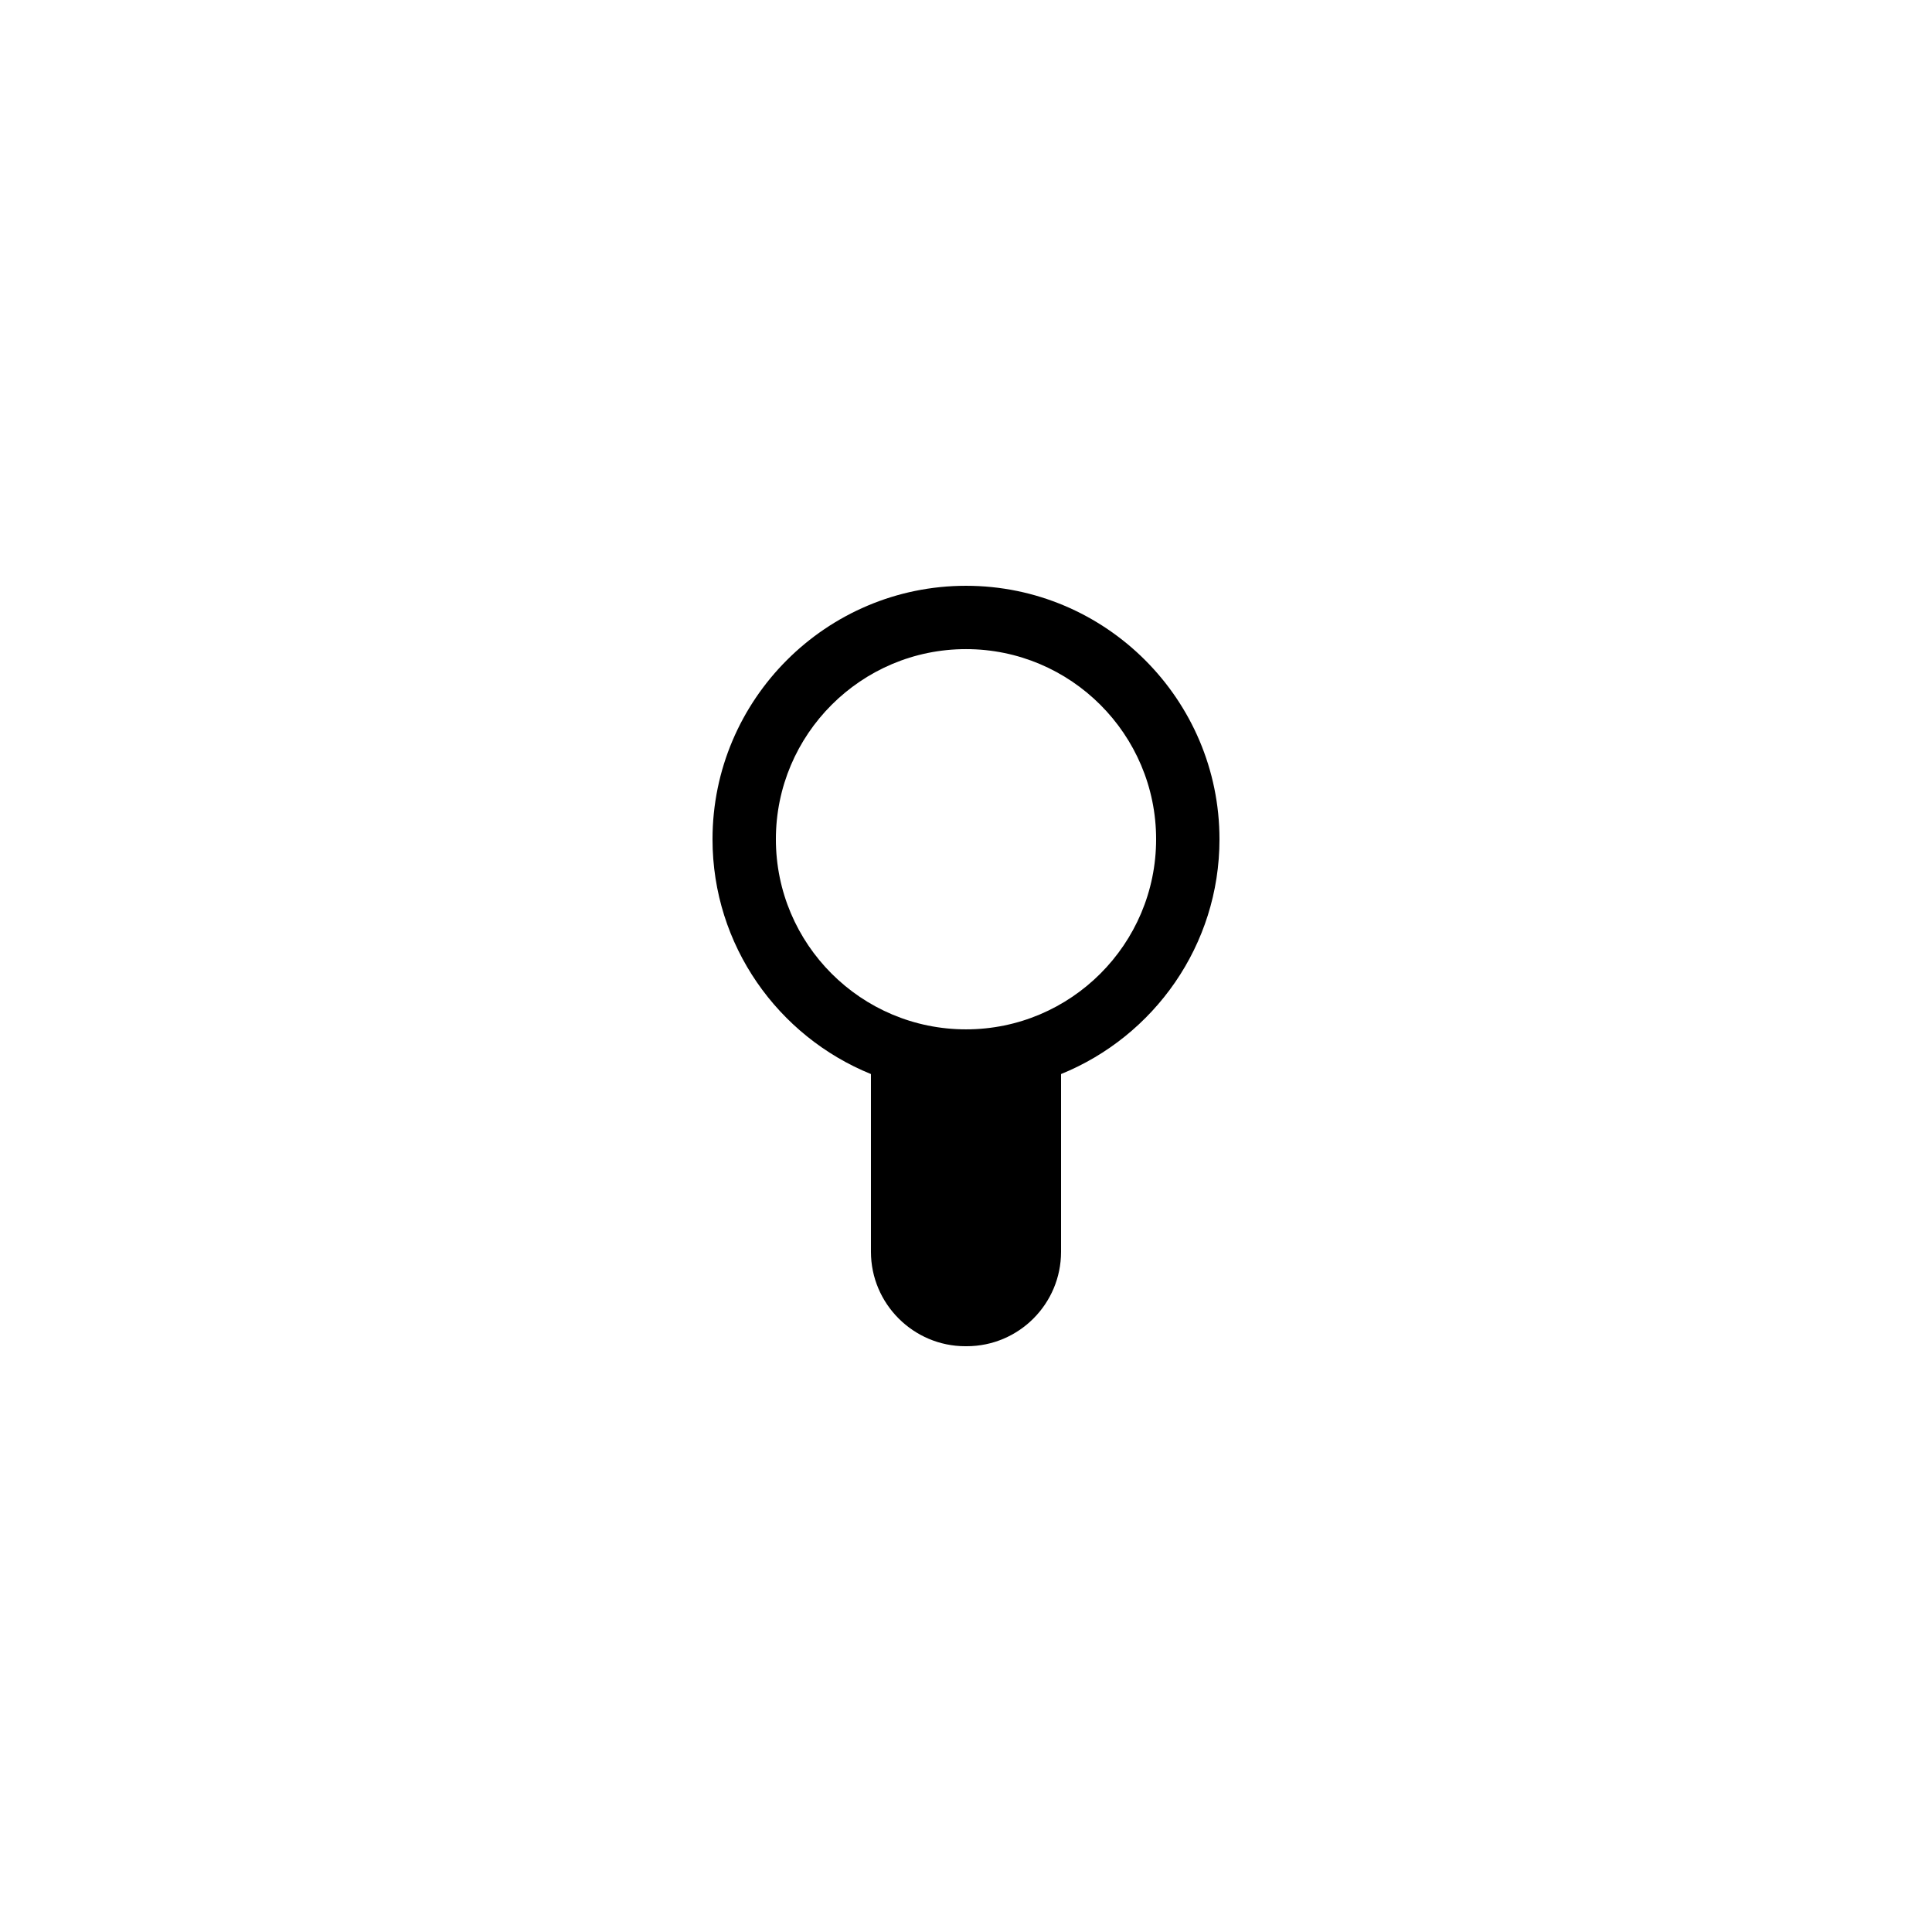 <?xml version="1.0" encoding="UTF-8"?>
<!-- Uploaded to: ICON Repo, www.svgrepo.com, Generator: ICON Repo Mixer Tools -->
<svg fill="#000000" width="800px" height="800px" version="1.1" viewBox="144 144 512 512" xmlns="http://www.w3.org/2000/svg">
 <path d="m400 299.24c-37.031 0-67.176 30.145-67.176 67.176 0 28.129 17.383 52.227 41.984 62.219v47.105c0 13.77 11.25 25.023 25.023 25.023h0.336c13.855 0 25.023-11.25 25.023-25.023v-47.105c24.602-9.992 41.984-34.09 41.984-62.219-0.004-37.031-30.148-67.176-67.176-67.176zm0 117.55c-27.793 0-50.383-22.586-50.383-50.383 0-27.793 22.586-50.383 50.383-50.383 27.793 0 50.383 22.586 50.383 50.383-0.004 27.793-22.59 50.383-50.383 50.383z"/>
</svg>
